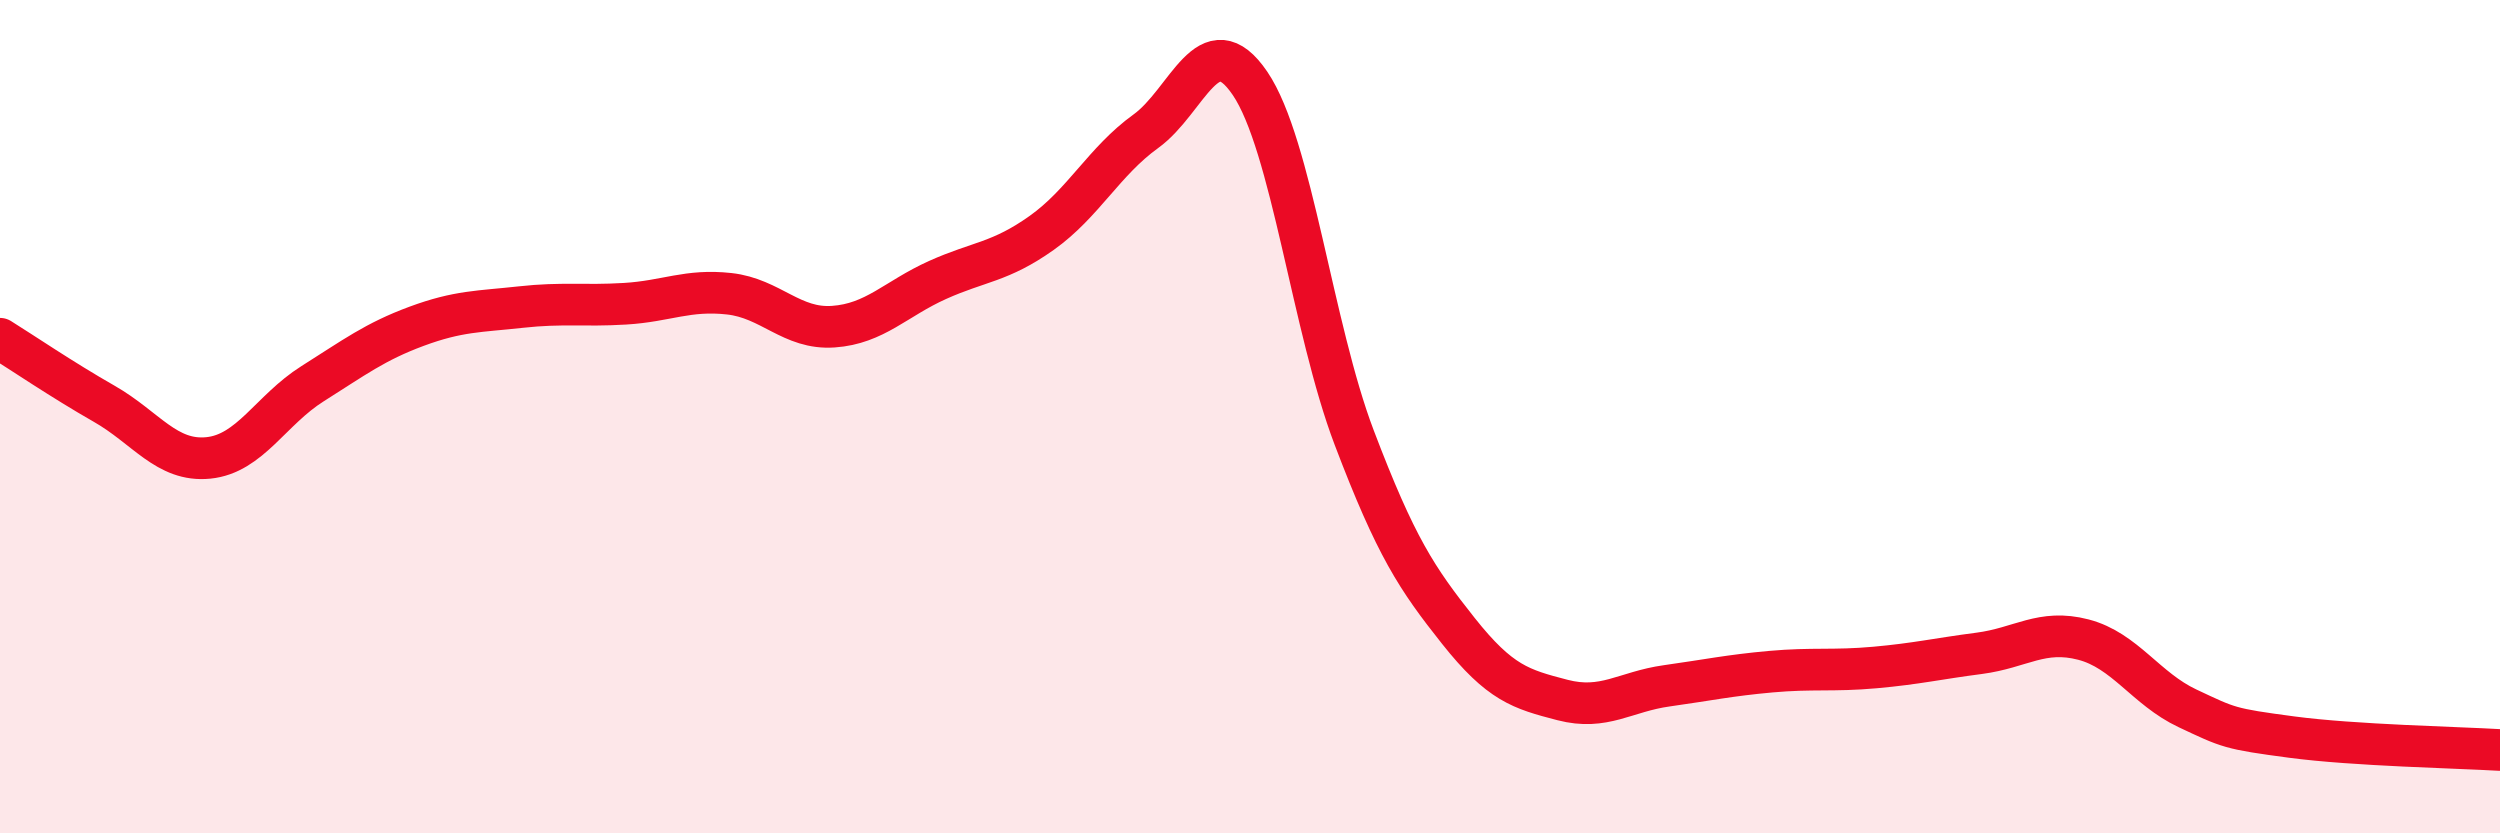 
    <svg width="60" height="20" viewBox="0 0 60 20" xmlns="http://www.w3.org/2000/svg">
      <path
        d="M 0,8.13 C 0.5,8.44 1.5,9.12 2.5,9.69 C 3.5,10.26 4,11.09 5,10.99 C 6,10.89 6.5,9.84 7.5,9.21 C 8.5,8.58 9,8.2 10,7.83 C 11,7.46 11.5,7.48 12.5,7.37 C 13.5,7.26 14,7.35 15,7.29 C 16,7.23 16.5,6.94 17.5,7.05 C 18.5,7.16 19,7.91 20,7.84 C 21,7.77 21.5,7.17 22.5,6.72 C 23.5,6.27 24,6.3 25,5.59 C 26,4.88 26.5,3.87 27.5,3.15 C 28.5,2.43 29,0.53 30,2 C 31,3.47 31.5,7.87 32.5,10.5 C 33.5,13.13 34,13.88 35,15.14 C 36,16.4 36.5,16.54 37.5,16.8 C 38.5,17.06 39,16.6 40,16.46 C 41,16.32 41.5,16.21 42.5,16.12 C 43.5,16.03 44,16.11 45,16.02 C 46,15.93 46.5,15.81 47.5,15.68 C 48.5,15.55 49,15.09 50,15.35 C 51,15.61 51.5,16.53 52.5,17 C 53.5,17.47 53.5,17.49 55,17.69 C 56.5,17.89 59,17.94 60,18L60 20L0 20Z"
        fill="#EB0A25"
        opacity="0.1"
        stroke-linecap="round"
        stroke-linejoin="round"
      />
      <path
        d="M 0,8.13 C 0.5,8.44 1.5,9.12 2.5,9.69 C 3.5,10.26 4,11.09 5,10.99 C 6,10.89 6.5,9.84 7.5,9.21 C 8.5,8.58 9,8.2 10,7.83 C 11,7.46 11.5,7.48 12.5,7.37 C 13.5,7.26 14,7.35 15,7.29 C 16,7.23 16.5,6.94 17.5,7.05 C 18.5,7.16 19,7.91 20,7.84 C 21,7.77 21.5,7.17 22.5,6.72 C 23.5,6.27 24,6.3 25,5.59 C 26,4.88 26.5,3.87 27.5,3.15 C 28.5,2.43 29,0.53 30,2 C 31,3.47 31.5,7.87 32.5,10.5 C 33.5,13.13 34,13.88 35,15.14 C 36,16.4 36.5,16.54 37.5,16.8 C 38.5,17.06 39,16.6 40,16.46 C 41,16.32 41.5,16.21 42.5,16.12 C 43.5,16.03 44,16.11 45,16.02 C 46,15.93 46.5,15.81 47.5,15.68 C 48.5,15.55 49,15.09 50,15.35 C 51,15.61 51.5,16.53 52.5,17 C 53.5,17.47 53.5,17.49 55,17.69 C 56.5,17.89 59,17.94 60,18"
        stroke="#EB0A25"
        stroke-width="1"
        fill="none"
        stroke-linecap="round"
        stroke-linejoin="round"
      />
    </svg>
  